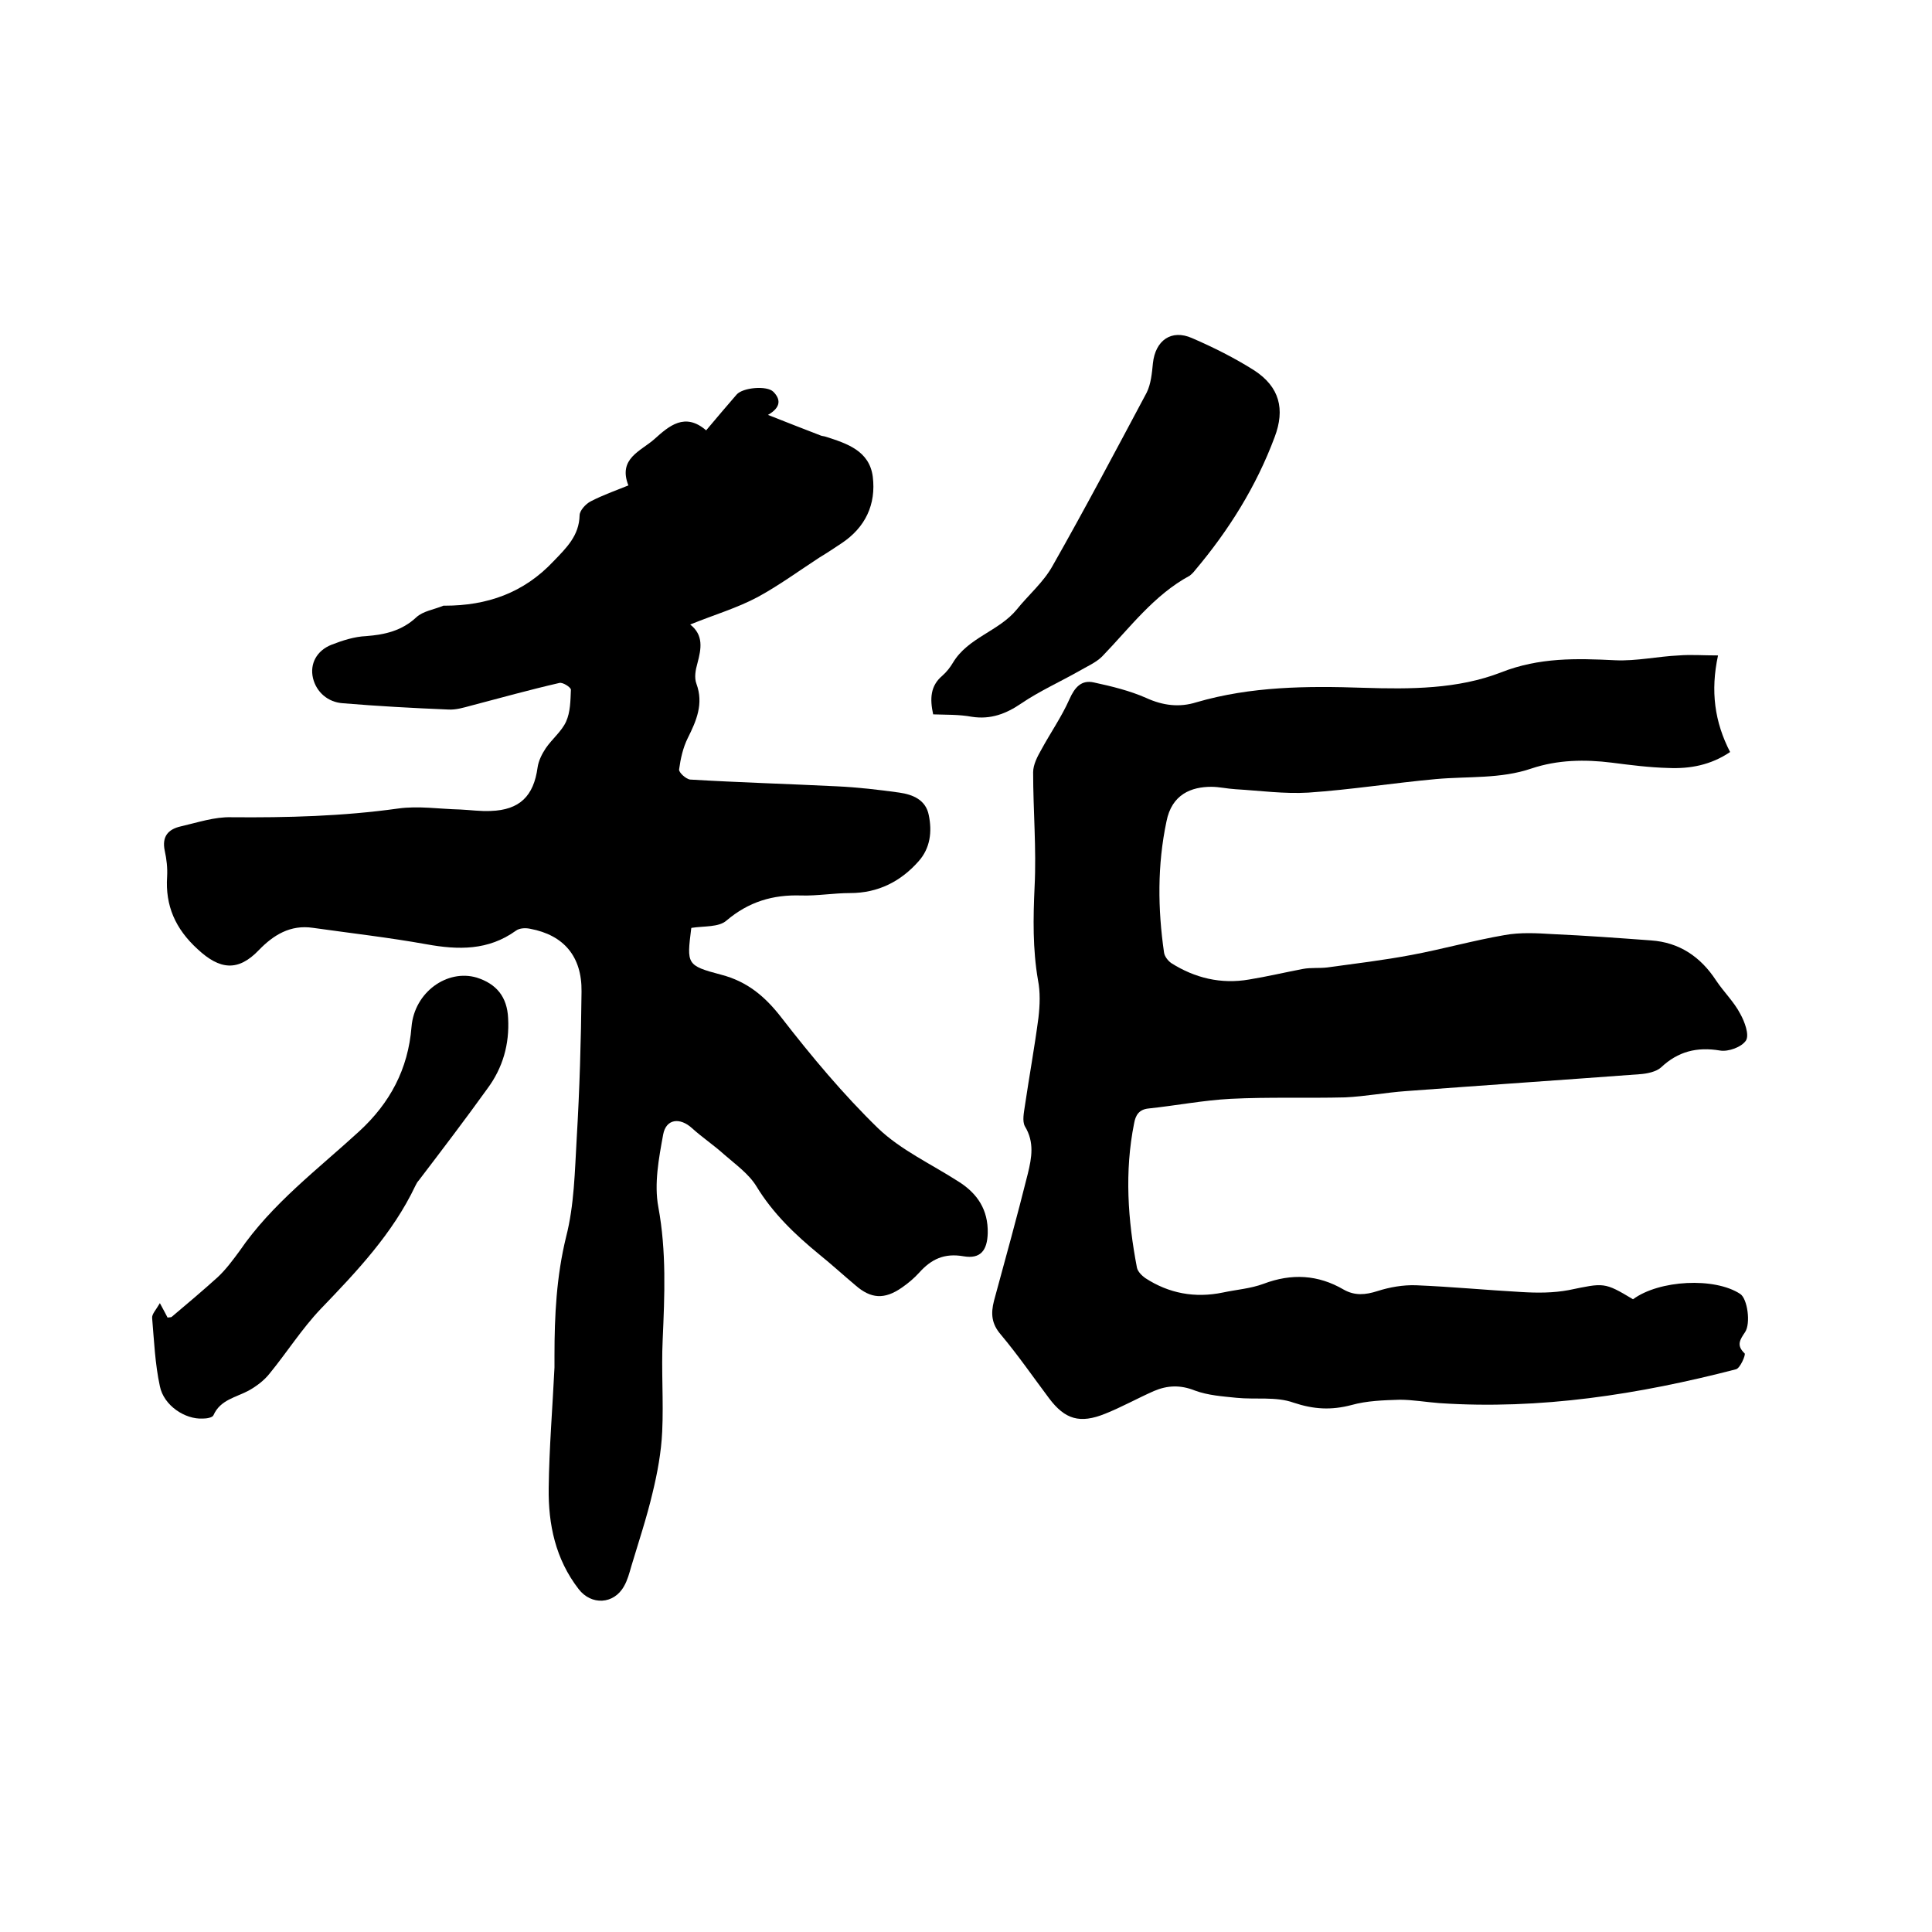 <svg enable-background="new 0 0 400 400" viewBox="0 0 400 400" xmlns="http://www.w3.org/2000/svg"><path d="m130.1 100.5c-2.2-5.6 2.6-7.1 5.4-9.6 3-2.7 6.3-5.6 10.7-1.8 2.2-2.6 4.2-5 6.3-7.4 1.3-1.5 6.3-1.9 7.6-.6 1.5 1.5 1.7 3.2-1.1 4.8 4 1.6 7.4 2.9 11 4.3.3.1.6.1.9.2 4.4 1.4 9.1 2.9 9.8 8.3.7 5.7-1.5 10.5-6.5 13.8-1.5 1-3 2-4.5 2.9-4.3 2.8-8.4 5.8-12.8 8.2-4.3 2.3-9.1 3.7-14 5.7 2.8 2.2 2.3 5 1.5 8-.4 1.4-.7 3-.2 4.3 1.5 4.1 0 7.6-1.8 11.2-1 2-1.5 4.3-1.8 6.5-.1.6 1.4 2 2.3 2.1 10.1.6 20.3.9 30.4 1.4 4.3.2 8.6.7 12.9 1.3 2.8.4 5.5 1.5 6.1 4.7.7 3.4.3 6.8-2.1 9.5-3.7 4.2-8.4 6.6-14.2 6.6-3.4 0-6.8.6-10.1.5-5.9-.2-10.9 1.3-15.5 5.2-1.6 1.4-4.6 1.1-7.2 1.5.1-.1-.1 0-.1.2-.9 7.3-1 7.6 6.2 9.5 5.4 1.4 9.1 4.5 12.5 8.9 6.2 8 12.8 15.9 20 22.9 4.7 4.5 11 7.4 16.6 11 4 2.5 6.2 5.9 6.1 10.7-.1 3.6-1.5 5.4-5 4.8-4-.7-6.7.6-9.2 3.4-1.1 1.2-2.3 2.2-3.6 3.1-3.6 2.5-6.4 2.3-9.6-.5-2.5-2.1-4.9-4.3-7.5-6.4-5-4.1-9.6-8.5-13-14.1-1.6-2.6-4.3-4.5-6.7-6.6-2.1-1.9-4.5-3.5-6.6-5.4-2.5-2.3-5.4-2-6 1.3-.9 4.9-1.9 10.2-1 15 1.7 9.2 1.3 18.3.9 27.5-.3 6.3.2 12.7-.1 19-.2 4.3-1 8.6-2 12.7-1.2 5.1-2.9 10.2-4.4 15.2-.4 1.4-.8 2.9-1.5 4.1-2.1 3.8-6.8 4-9.4.6-4.8-6.2-6.3-13.4-6.2-20.9.1-8.3.8-16.7 1.2-25 0-.8 0-1.7 0-2.5 0-8.2.4-16.3 2.4-24.5 1.7-6.6 1.8-13.6 2.2-20.4.6-10.1.9-20.3 1-30.4.1-7.3-3.7-11.7-10.6-13-.9-.2-2.2-.2-3 .4-5.7 4.1-11.9 4-18.5 2.8-7.8-1.4-15.7-2.3-23.5-3.4-4.7-.7-8.2 1.5-11.2 4.6-4.3 4.5-8.1 4.1-12.7-.2-4.6-4.2-6.7-9-6.3-15 .1-1.8-.1-3.6-.5-5.4-.6-2.9.7-4.4 3.3-5 3.5-.8 7-2 10.5-1.9 11.6.1 23-.2 34.5-1.8 4.2-.6 8.6.1 12.9.2 2.1.1 4.2.4 6.3.3 6-.2 8.9-3.1 9.7-9 .2-1.4.9-2.8 1.7-4 1.3-1.9 3.3-3.5 4.2-5.5s.9-4.3 1-6.6c0-.5-1.7-1.6-2.4-1.4-6.1 1.4-12.2 3.1-18.3 4.7-1.5.4-3.1.9-4.7.8-7.3-.3-14.6-.7-21.8-1.3-3.1-.2-5.5-2.3-6.2-5.2-.7-3 .8-5.7 3.8-6.9 2.3-.9 4.8-1.7 7.2-1.8 3.9-.3 7.4-1.1 10.4-3.9 1.4-1.3 3.7-1.6 5.6-2.4h.3c8.7 0 16.3-2.6 22.5-9.2 2.7-2.8 5.3-5.3 5.4-9.5 0-1 1.3-2.4 2.3-2.9 2.5-1.3 5.1-2.2 7.8-3.3z"/><path d="m338.1 269c5.4-4 16.9-4.6 22.2-1.1 1.5 1 2.2 6.1 1 7.9-1 1.5-1.9 2.7-.1 4.4.3.2-.9 3.1-1.8 3.3-20.1 5.2-40.5 8.4-61.4 7-2.7-.2-5.5-.7-8.2-.7-3.3.1-6.8.2-10 1.1-4.2 1.1-7.8.9-12-.5-3.6-1.3-7.9-.6-11.8-1-2.9-.3-5.9-.5-8.6-1.5-3-1.2-5.7-1.1-8.5.1-3.4 1.5-6.6 3.3-10.1 4.7-5.2 2.1-8.3 1.2-11.6-3.2s-6.4-8.9-10-13.2c-1.9-2.2-2.1-4.3-1.4-7 2.4-8.8 4.8-17.5 7-26.3.8-3.3 1.4-6.5-.6-9.8-.6-1.1-.2-2.9 0-4.3.9-6.1 2-12.1 2.8-18.2.3-2.6.4-5.3-.1-7.8-1.1-6.4-1-12.8-.7-19.3.4-7.9-.3-15.8-.3-23.7 0-1.6.9-3.3 1.7-4.7 1.9-3.5 4.2-6.8 5.8-10.4 1.1-2.5 2.5-4.1 5.1-3.5 3.7.8 7.4 1.7 10.8 3.2 3.5 1.6 6.9 2 10.4.9 11.3-3.3 22.9-3.4 34.6-3 9.7.3 19.5.3 28.5-3.2 7.9-3.1 15.6-2.9 23.6-2.5 4.4.2 8.8-.8 13.2-1 2.5-.2 4.9 0 8.1 0-1.6 7.4-.7 13.8 2.5 20-4 2.7-8.3 3.5-12.8 3.3-3.9-.1-7.8-.6-11.7-1.1-5.6-.7-11.2-.6-16.6 1.2-6.4 2.2-13.2 1.6-19.8 2.2-8.8.8-17.6 2.2-26.4 2.8-5 .3-10-.4-15.1-.7-1.7-.1-3.4-.5-5-.5-4.1 0-8.2 1.5-9.3 7.2-1.9 9-1.8 18.1-.5 27.1.1.8.8 1.7 1.5 2.2 4.9 3.1 10.3 4.4 16.1 3.4 3.7-.6 7.5-1.5 11.2-2.2 1.6-.3 3.3-.1 5-.3 5.8-.8 11.7-1.5 17.5-2.6 6.4-1.2 12.8-3 19.2-4.1 3.3-.6 6.7-.4 10-.2 6.8.3 13.5.8 20.3 1.3 5.9.4 10.3 3.4 13.5 8.3 1.6 2.4 3.7 4.4 5 6.9.9 1.6 1.9 4.3 1.2 5.5-.9 1.4-3.7 2.4-5.4 2.1-4.8-.8-8.7.2-12.2 3.5-1 .9-2.9 1.3-4.4 1.4-16.1 1.2-32.3 2.3-48.4 3.5-4.2.3-8.4 1.1-12.6 1.3-7.9.2-15.8-.1-23.7.3-5.7.3-11.3 1.4-17 2-2 .2-2.7 1.4-3 3.1-2 10-1.3 20 .6 29.9.2.8 1 1.6 1.7 2.1 4.9 3.2 10.3 4.2 16.1 3 2.8-.6 5.7-.8 8.4-1.8 5.8-2.2 11.3-1.9 16.6 1.2 2.3 1.3 4.5 1.1 7 .3s5.3-1.3 8-1.2c7.3.3 14.6 1 21.8 1.4 3.3.2 6.6.2 9.8-.4 7.3-1.5 7.3-1.7 13.3 1.9z"/><path d="m193.2 147.9c-.7-3.2-.6-5.9 1.9-8 .9-.8 1.6-1.7 2.2-2.7 3.1-5.2 9.5-6.5 13.2-11 2.4-3 5.5-5.6 7.4-9 6.7-11.8 13.1-23.9 19.5-35.9.9-1.8 1.1-4.1 1.3-6.1.5-4.7 3.8-7.1 8.1-5.2 4.4 1.9 8.8 4.1 12.9 6.7 5.2 3.4 6.4 8 4.2 13.8-3.8 10.2-9.5 19.3-16.5 27.6-.3.4-.7.8-1.1 1.1-7.4 4-12.4 10.8-18.1 16.7-1.3 1.3-3.2 2.1-4.9 3.1-3.9 2.2-8.1 4.1-11.8 6.6-3.2 2.2-6.4 3.4-10.3 2.8-2.7-.5-5.4-.4-8-.5z"/><path d="m33.1 269.8c.8 1.5 1.2 2.2 1.6 3 .3-.1.7 0 .9-.2 3.2-2.7 6.4-5.4 9.5-8.2 1.7-1.6 3.1-3.5 4.5-5.4 6.7-9.8 16.2-16.9 24.8-24.8 6.3-5.8 10.1-12.8 10.8-21.6.6-7.2 7.4-12 13.5-10.2 4.1 1.3 6.3 4 6.5 8.4.3 5.4-1.1 10.3-4.3 14.6-4.6 6.4-9.4 12.7-14.2 19-.3.3-.5.7-.7 1.1-4.7 9.9-12.1 17.7-19.6 25.5-3.9 4.1-7 9-10.6 13.4-1.1 1.4-2.7 2.6-4.3 3.5-2.6 1.4-5.9 1.9-7.3 5.1-.2.5-1.4.7-2.2.7-3.7.2-8.1-2.7-8.9-6.7-1-4.6-1.2-9.4-1.6-14.1-.1-.8.8-1.7 1.6-3.1z"/></svg>